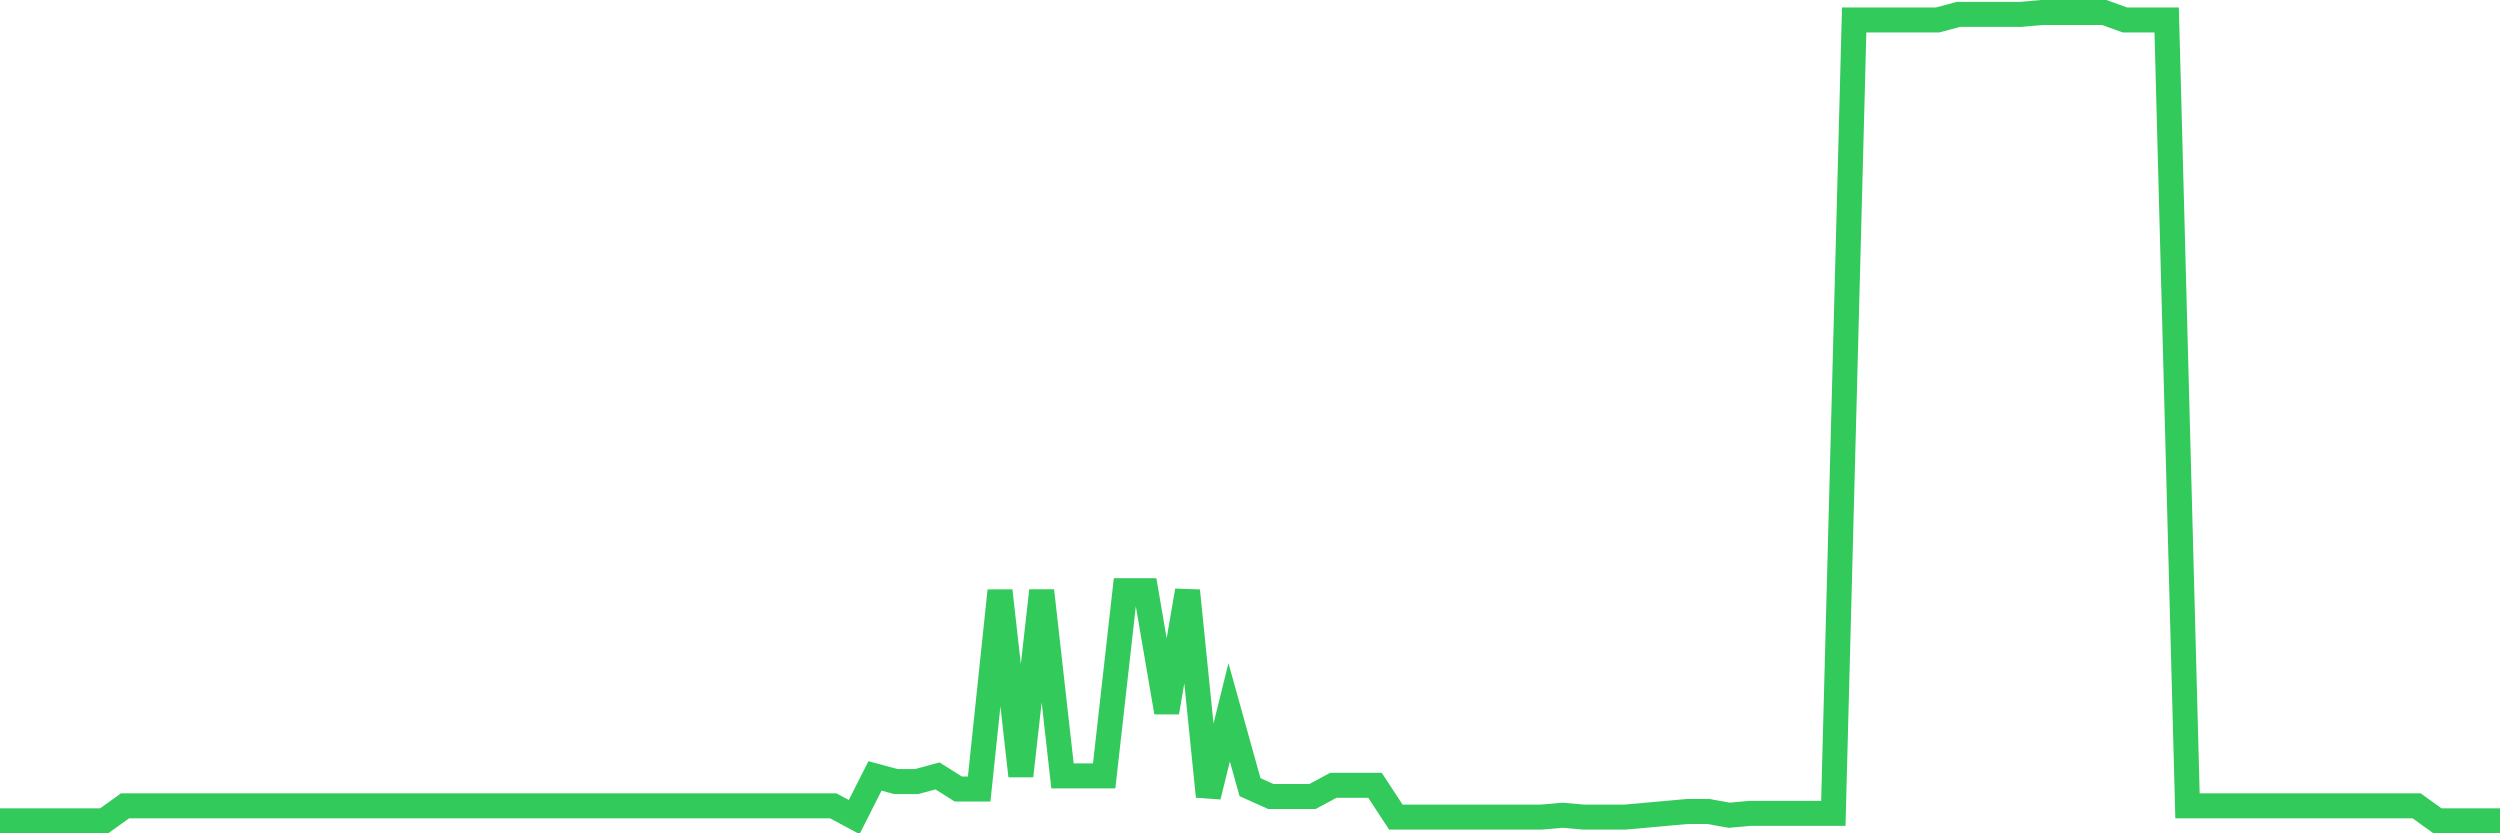 <svg
  xmlns="http://www.w3.org/2000/svg"
  xmlns:xlink="http://www.w3.org/1999/xlink"
  width="120"
  height="40"
  viewBox="0 0 120 40"
  preserveAspectRatio="none"
>
  <polyline
    points="0,39.4 1,39.4 2,39.4 3,39.4 4,39.4 5,39.4 6,38.681 7,38.681 8,38.681 9,38.681 10,38.681 11,38.681 12,38.681 13,38.681 14,38.681 15,38.681 16,38.681 17,38.681 18,38.681 19,38.681 20,38.681 21,38.681 22,38.681 23,38.681 24,38.681 25,38.681 26,38.681 27,38.681 28,38.681 29,38.681 30,38.681 31,38.681 32,38.681 33,38.681 34,38.681 35,38.681 36,38.681 37,38.681 38,38.681 39,38.681 40,38.681 41,39.22 42,37.244 43,37.514 44,37.514 45,37.244 46,37.873 47,37.873 48,28.353 49,37.244 50,28.353 51,37.244 52,37.244 53,37.244 54,28.353 55,28.353 56,34.191 57,28.353 58,38.232 59,34.191 60,37.783 61,38.232 62,38.232 63,38.232 64,37.694 65,37.694 66,37.694 67,39.22 68,39.22 69,39.22 70,39.22 71,39.22 72,39.22 73,39.22 74,39.22 75,39.131 76,39.22 77,39.22 78,39.22 79,39.131 80,39.041 81,38.951 82,38.951 83,39.131 84,39.041 85,39.041 86,39.041 87,39.041 88,39.041 89,0.959 90,0.959 91,0.959 92,0.959 93,0.959 94,0.69 95,0.69 96,0.69 97,0.69 98,0.6 99,0.6 100,0.6 101,0.6 102,0.959 103,0.959 104,0.959 105,38.681 106,38.681 107,38.681 108,38.681 109,38.681 110,38.681 111,38.681 112,38.681 113,38.681 114,38.681 115,38.681 116,38.681 117,39.4 118,39.4 119,39.4 120,39.4"
    fill="none"
    stroke="#32ca5b"
    stroke-width="1.2"
  >
  </polyline>
</svg>